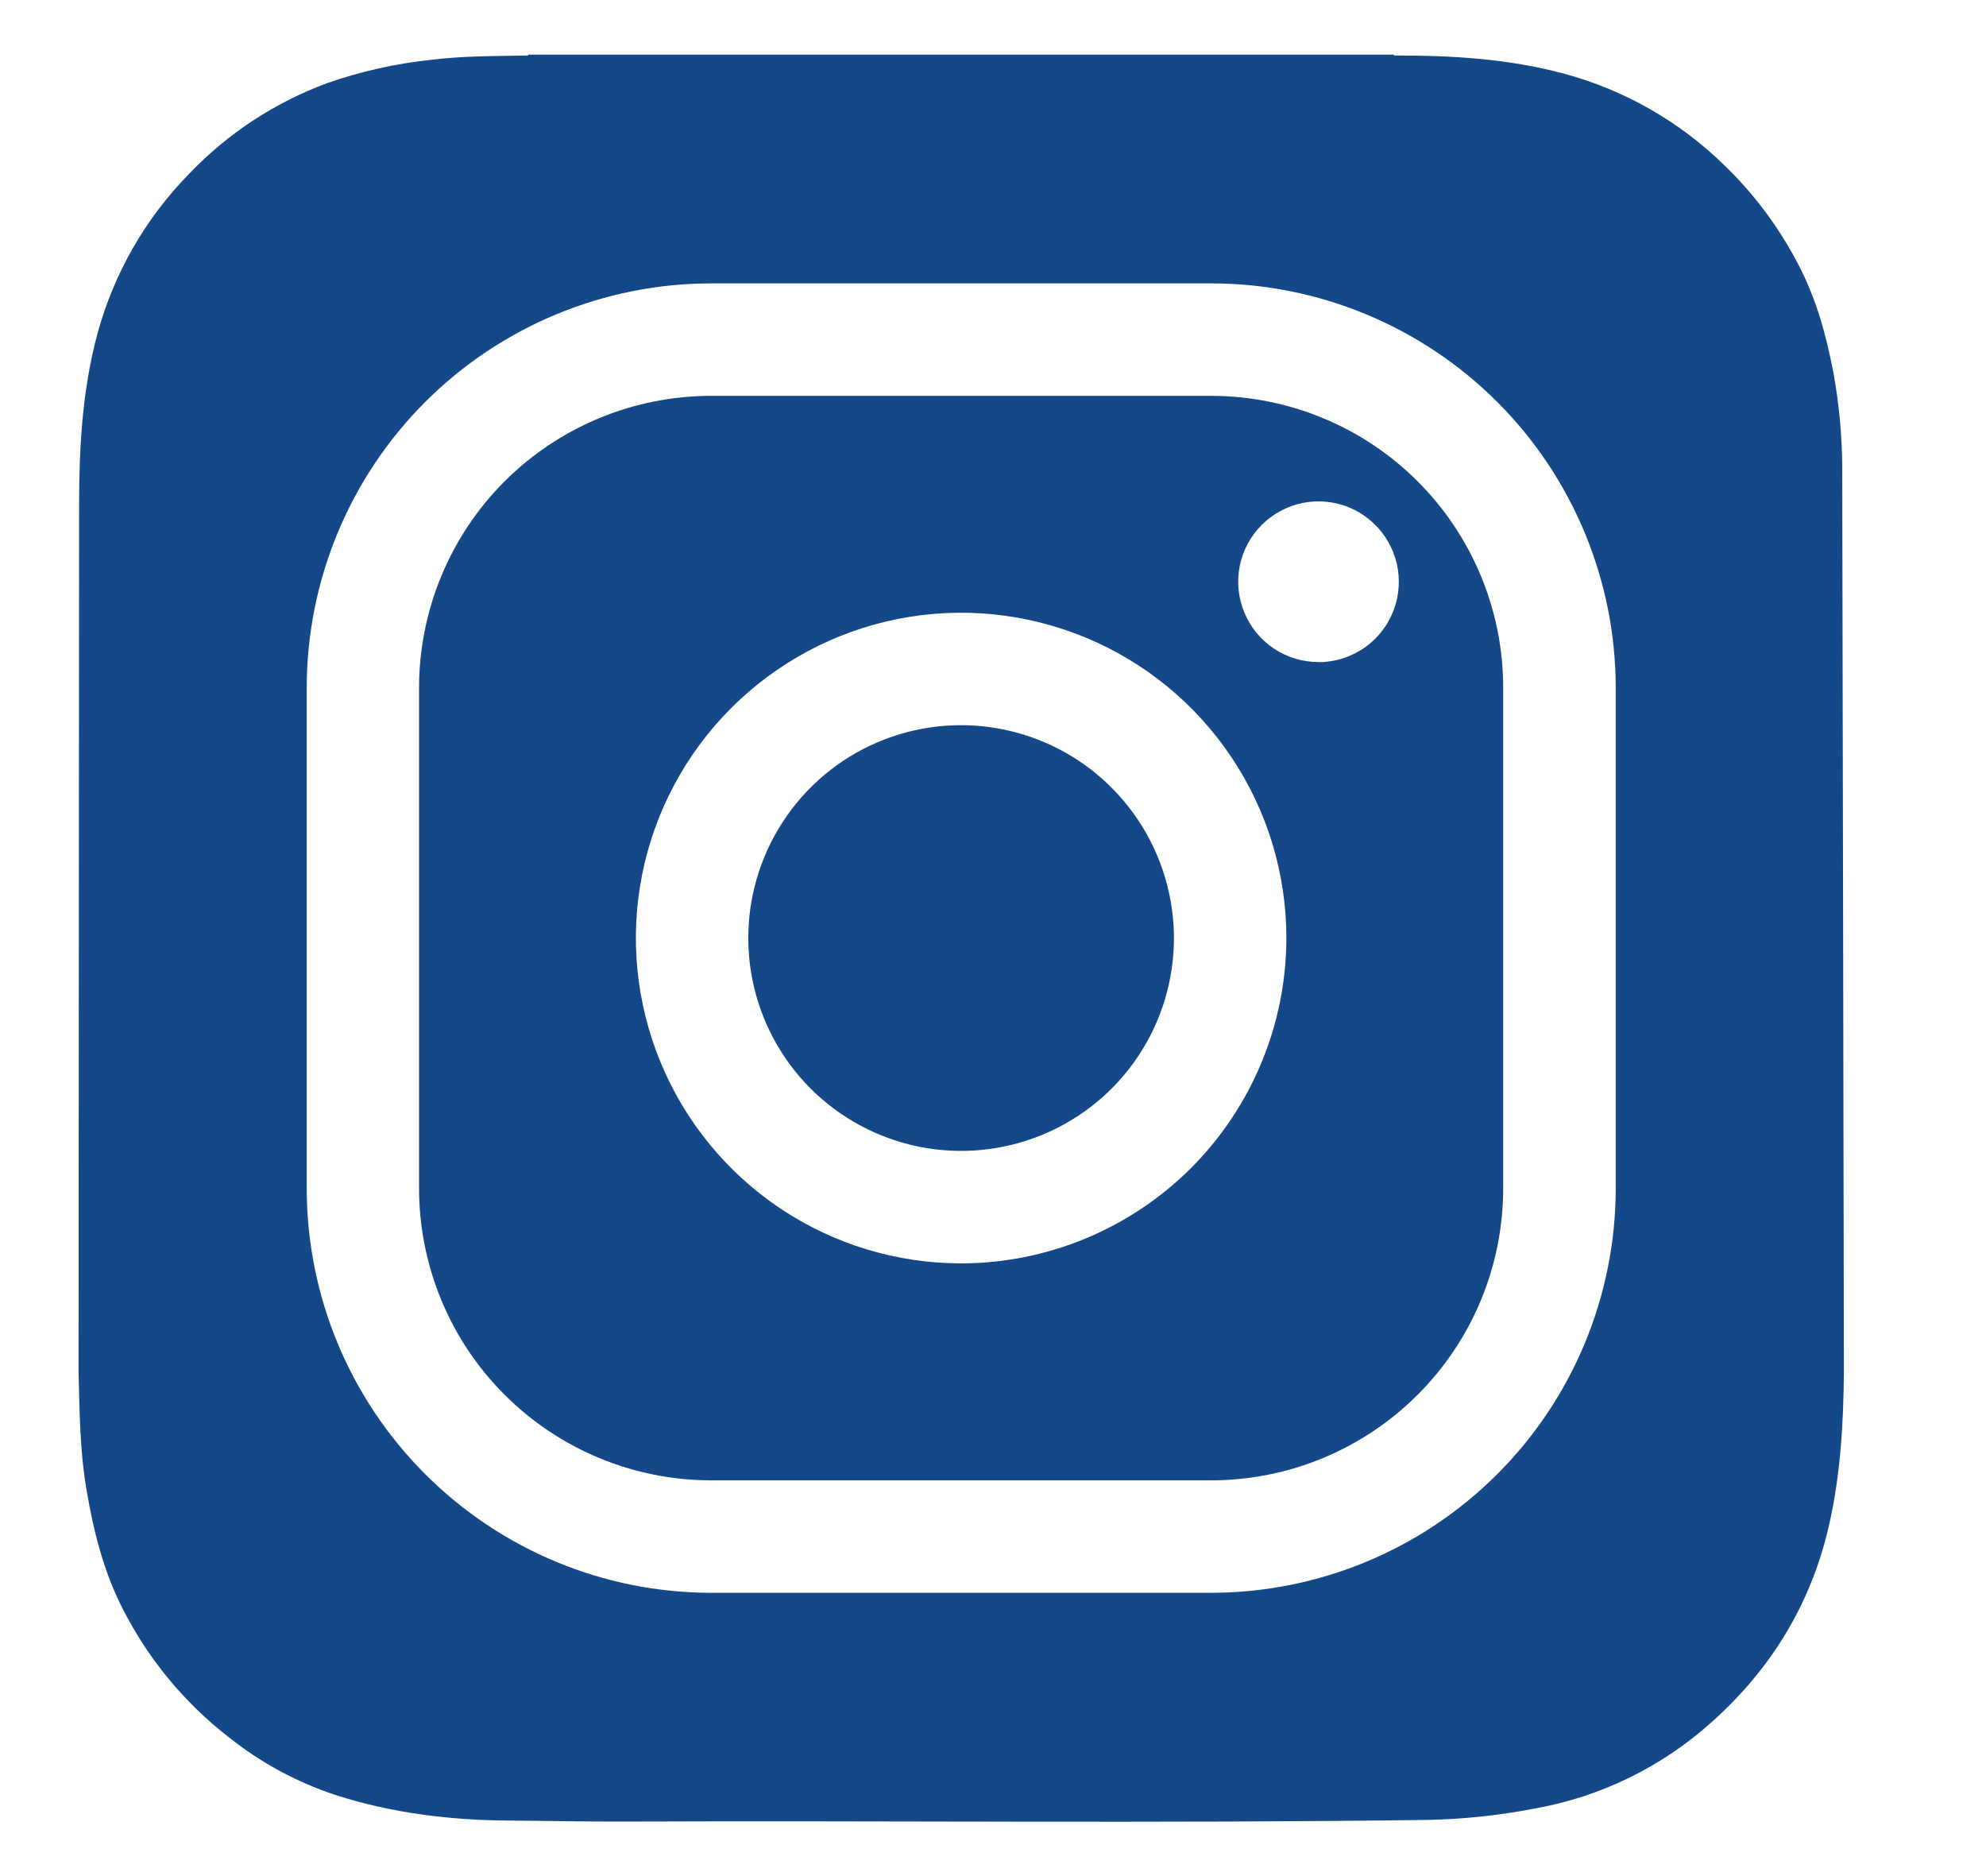 <svg width="18" height="17" viewBox="0 0 18 17" fill="none" xmlns="http://www.w3.org/2000/svg">
<g clip-path="url(#clip0_16440_3041)">
<path d="M8.711 6.571C8.33 6.571 7.957 6.684 7.639 6.896C7.322 7.108 7.075 7.41 6.929 7.762C6.783 8.114 6.745 8.502 6.819 8.876C6.894 9.251 7.077 9.594 7.347 9.864C7.617 10.134 7.961 10.317 8.335 10.392C8.709 10.466 9.097 10.428 9.449 10.282C9.802 10.136 10.103 9.889 10.315 9.572C10.527 9.255 10.64 8.882 10.64 8.5C10.639 7.989 10.436 7.499 10.074 7.137C9.713 6.775 9.222 6.572 8.711 6.571Z" fill="#154889"/>
<path d="M10.98 3.587H6.442C5.741 3.588 5.069 3.867 4.573 4.362C4.077 4.858 3.799 5.53 3.798 6.231V10.769C3.799 11.47 4.077 12.143 4.573 12.638C5.069 13.134 5.741 13.413 6.442 13.414H10.98C11.681 13.413 12.354 13.134 12.849 12.638C13.345 12.143 13.624 11.47 13.624 10.769V6.231C13.624 5.53 13.345 4.858 12.849 4.362C12.354 3.867 11.681 3.588 10.98 3.587ZM8.711 11.448C8.128 11.448 7.558 11.275 7.073 10.951C6.589 10.627 6.211 10.167 5.988 9.628C5.765 9.09 5.706 8.497 5.82 7.925C5.934 7.353 6.215 6.828 6.627 6.416C7.039 6.004 7.564 5.723 8.136 5.609C8.708 5.495 9.301 5.554 9.839 5.777C10.378 6 10.838 6.378 11.162 6.863C11.486 7.347 11.659 7.917 11.659 8.5C11.658 9.282 11.347 10.031 10.795 10.584C10.242 11.136 9.493 11.447 8.711 11.448ZM11.95 5.999C11.806 5.999 11.666 5.957 11.546 5.877C11.426 5.797 11.333 5.683 11.278 5.55C11.223 5.417 11.208 5.271 11.236 5.13C11.264 4.988 11.334 4.859 11.435 4.757C11.537 4.655 11.667 4.586 11.808 4.557C11.949 4.529 12.095 4.544 12.228 4.598C12.361 4.653 12.475 4.747 12.555 4.866C12.635 4.986 12.678 5.126 12.678 5.27C12.678 5.366 12.66 5.461 12.623 5.549C12.587 5.638 12.533 5.718 12.466 5.786C12.398 5.854 12.318 5.907 12.229 5.944C12.141 5.981 12.046 6 11.95 6V5.999Z" fill="#154889"/>
<path d="M16.697 4.242C16.696 3.953 16.669 3.665 16.618 3.382C16.552 3.035 16.459 2.698 16.293 2.385C16.12 2.055 15.896 1.755 15.627 1.496C15.222 1.1 14.721 0.814 14.173 0.667C13.669 0.531 13.153 0.502 12.636 0.503C12.634 0.501 12.633 0.498 12.633 0.495H4.788C4.788 0.498 4.788 0.501 4.788 0.503C4.494 0.508 4.199 0.506 3.907 0.542C3.586 0.576 3.27 0.647 2.966 0.753C2.492 0.928 2.065 1.208 1.716 1.573C1.317 1.979 1.029 2.482 0.881 3.032C0.747 3.533 0.718 4.043 0.717 4.557L0.712 12.434C0.721 12.789 0.724 13.148 0.784 13.5C0.848 13.874 0.938 14.238 1.112 14.578C1.343 15.032 1.671 15.43 2.074 15.742C2.362 15.972 2.688 16.148 3.037 16.264C3.551 16.43 4.081 16.494 4.619 16.497C4.955 16.499 5.29 16.507 5.626 16.506C8.066 16.496 10.505 16.524 12.944 16.491C13.267 16.484 13.588 16.45 13.904 16.389C14.503 16.284 15.06 16.012 15.512 15.606C16.048 15.128 16.41 14.542 16.574 13.835C16.681 13.373 16.708 12.904 16.712 12.434V12.34C16.712 12.304 16.698 4.347 16.697 4.242ZM14.644 10.77C14.643 11.741 14.257 12.672 13.57 13.358C12.883 14.045 11.952 14.431 10.981 14.433H6.443C5.472 14.432 4.541 14.045 3.854 13.358C3.167 12.672 2.781 11.741 2.78 10.77V6.231C2.781 5.26 3.167 4.329 3.854 3.642C4.541 2.956 5.472 2.569 6.443 2.568H10.981C11.952 2.569 12.883 2.956 13.57 3.642C14.257 4.329 14.643 5.26 14.644 6.231L14.644 10.77Z" fill="#154889"/>
</g>
<defs>
<clipPath id="clip0_16440_3041">
<rect width="17" height="17" fill="white" transform="translate(0.212)"/>
</clipPath>
</defs>
</svg>
